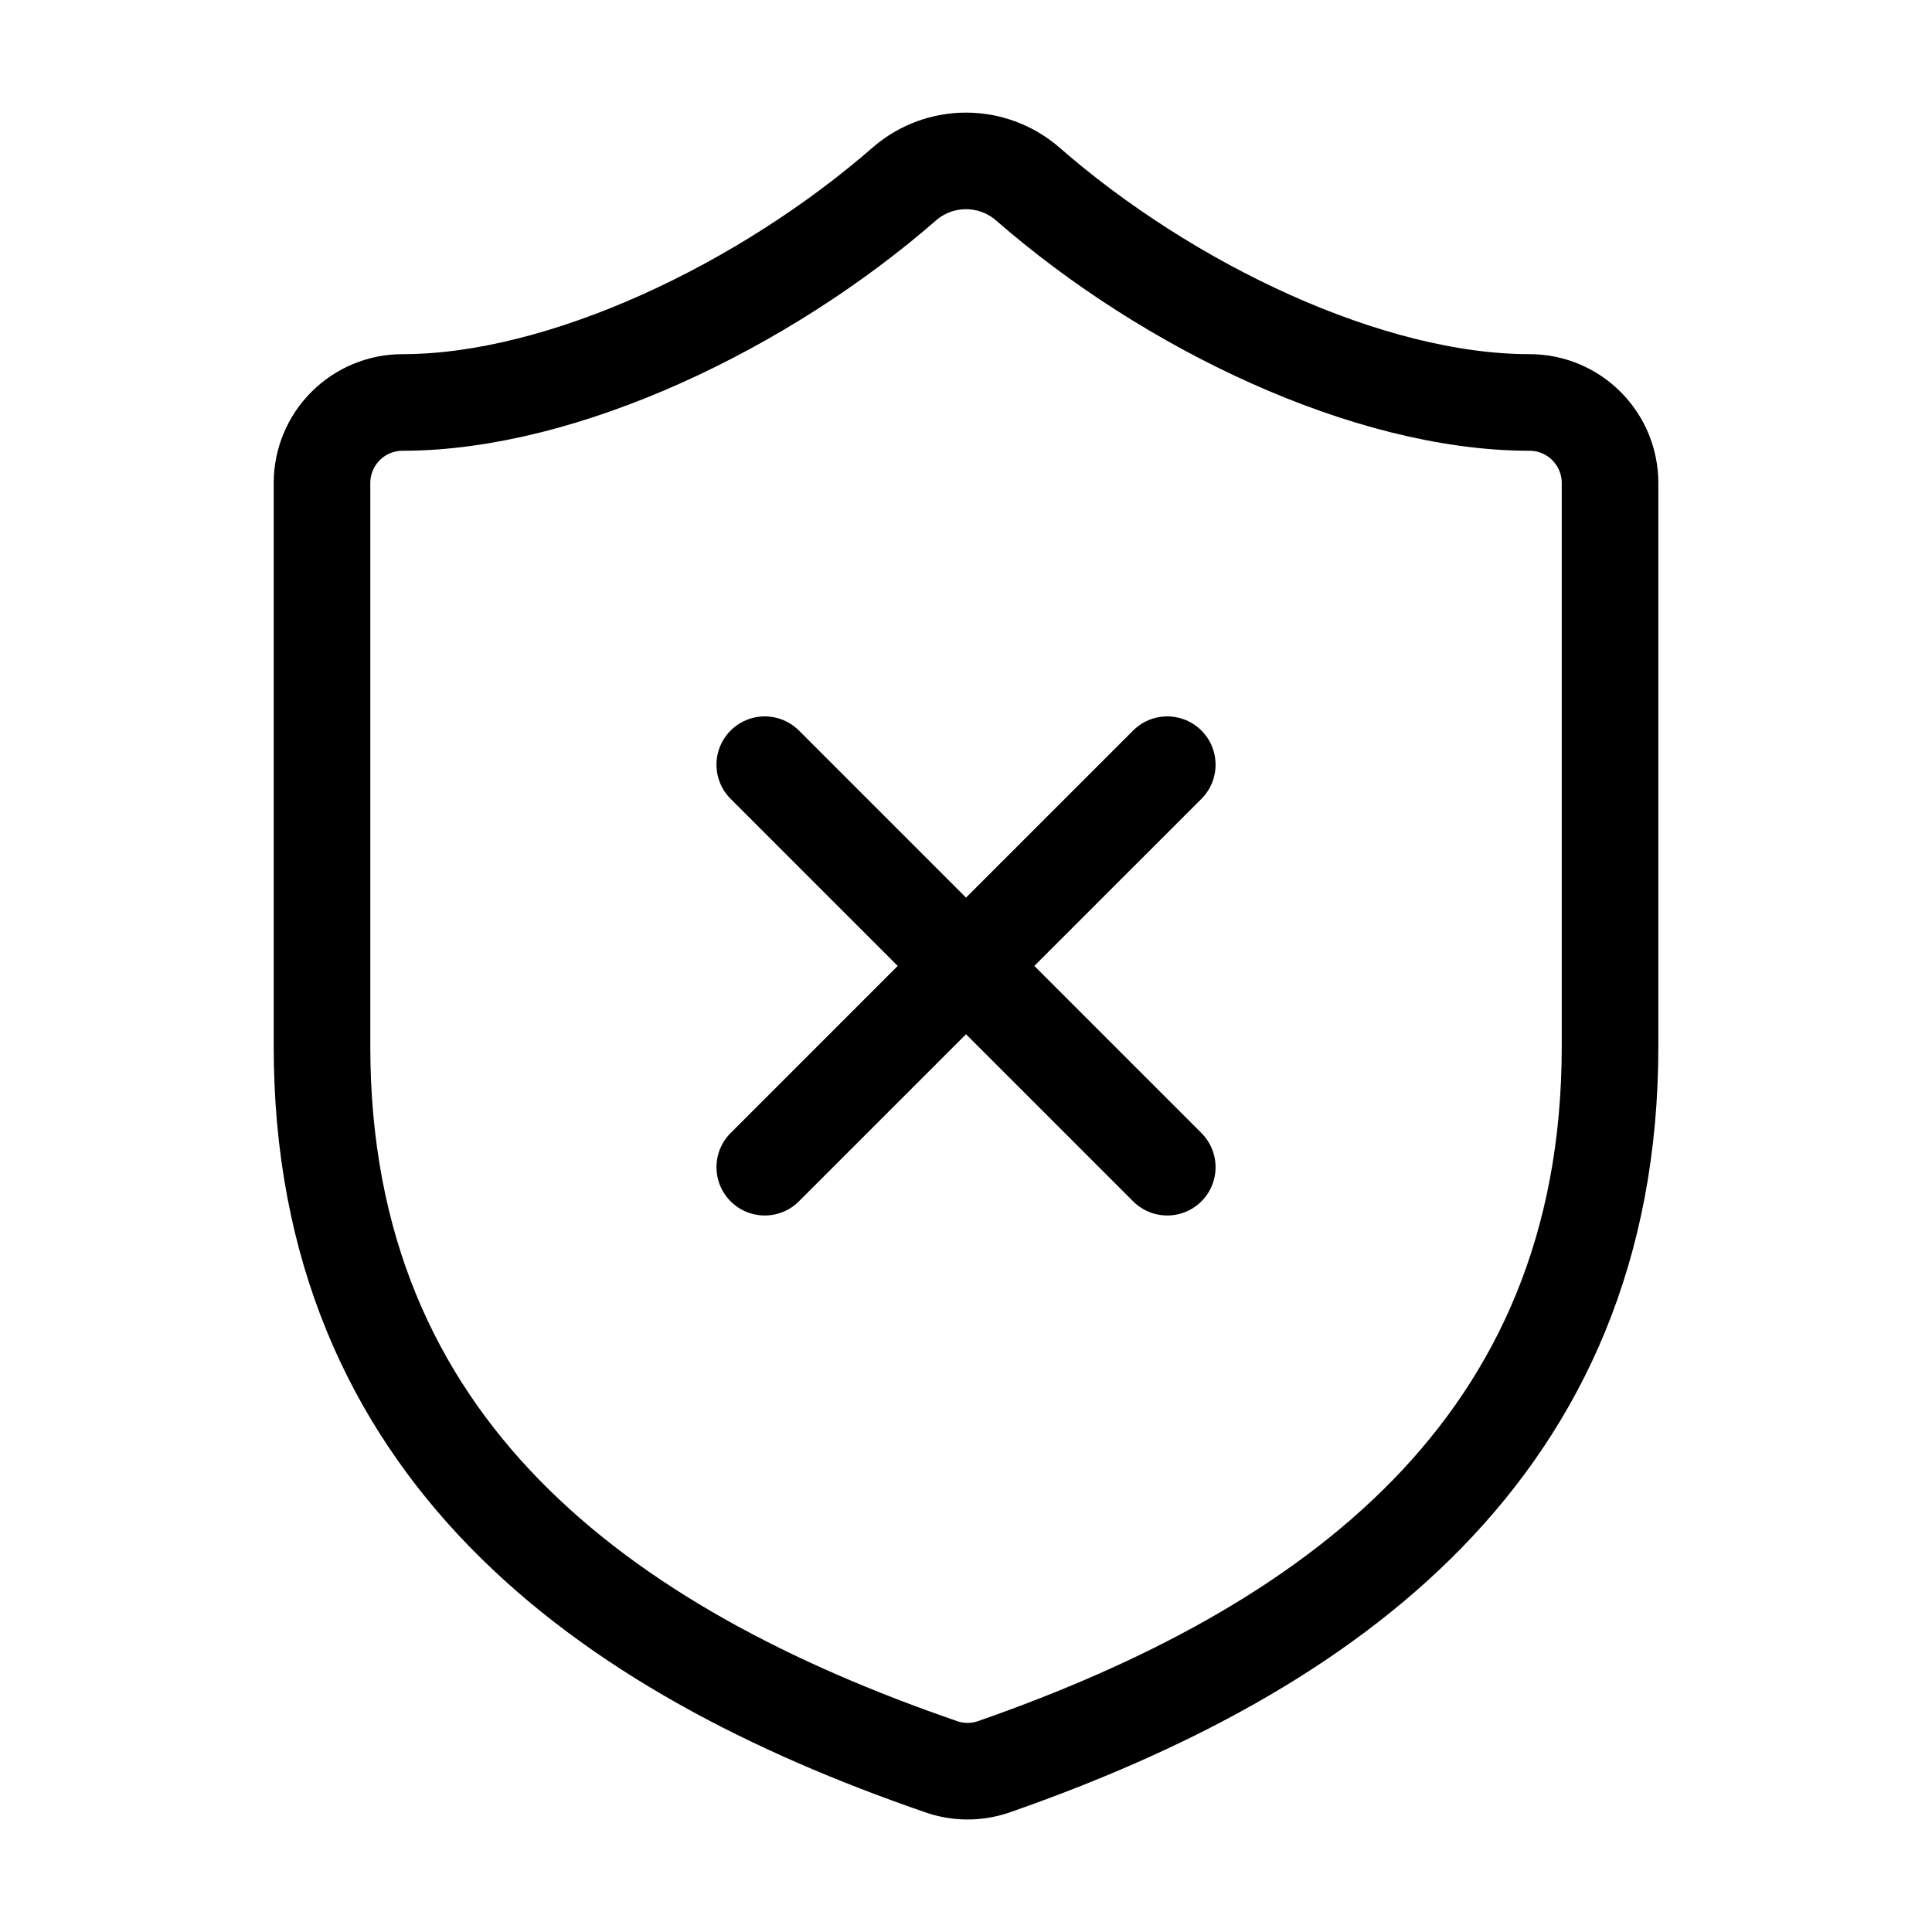 <svg width="45" height="45" viewBox="0 0 45 45" fill="none" xmlns="http://www.w3.org/2000/svg">
<path d="M27.188 17.811L17.813 27.186M17.813 17.811L27.188 27.186M37.501 24.374C37.501 33.749 30.938 38.436 23.138 41.155C22.73 41.294 22.286 41.287 21.882 41.136C14.063 38.436 7.5 33.749 7.5 24.374V11.249C7.5 10.752 7.698 10.275 8.05 9.923C8.401 9.571 8.878 9.374 9.375 9.374C13.126 9.374 17.813 7.124 21.076 4.274C21.473 3.935 21.978 3.748 22.5 3.748C23.023 3.748 23.528 3.935 23.925 4.274C27.207 7.143 31.875 9.374 35.626 9.374C36.123 9.374 36.6 9.571 36.951 9.923C37.303 10.275 37.501 10.752 37.501 11.249V24.374Z" stroke="black" stroke-width="2.25" stroke-linecap="round" stroke-linejoin="round"/>
</svg>
